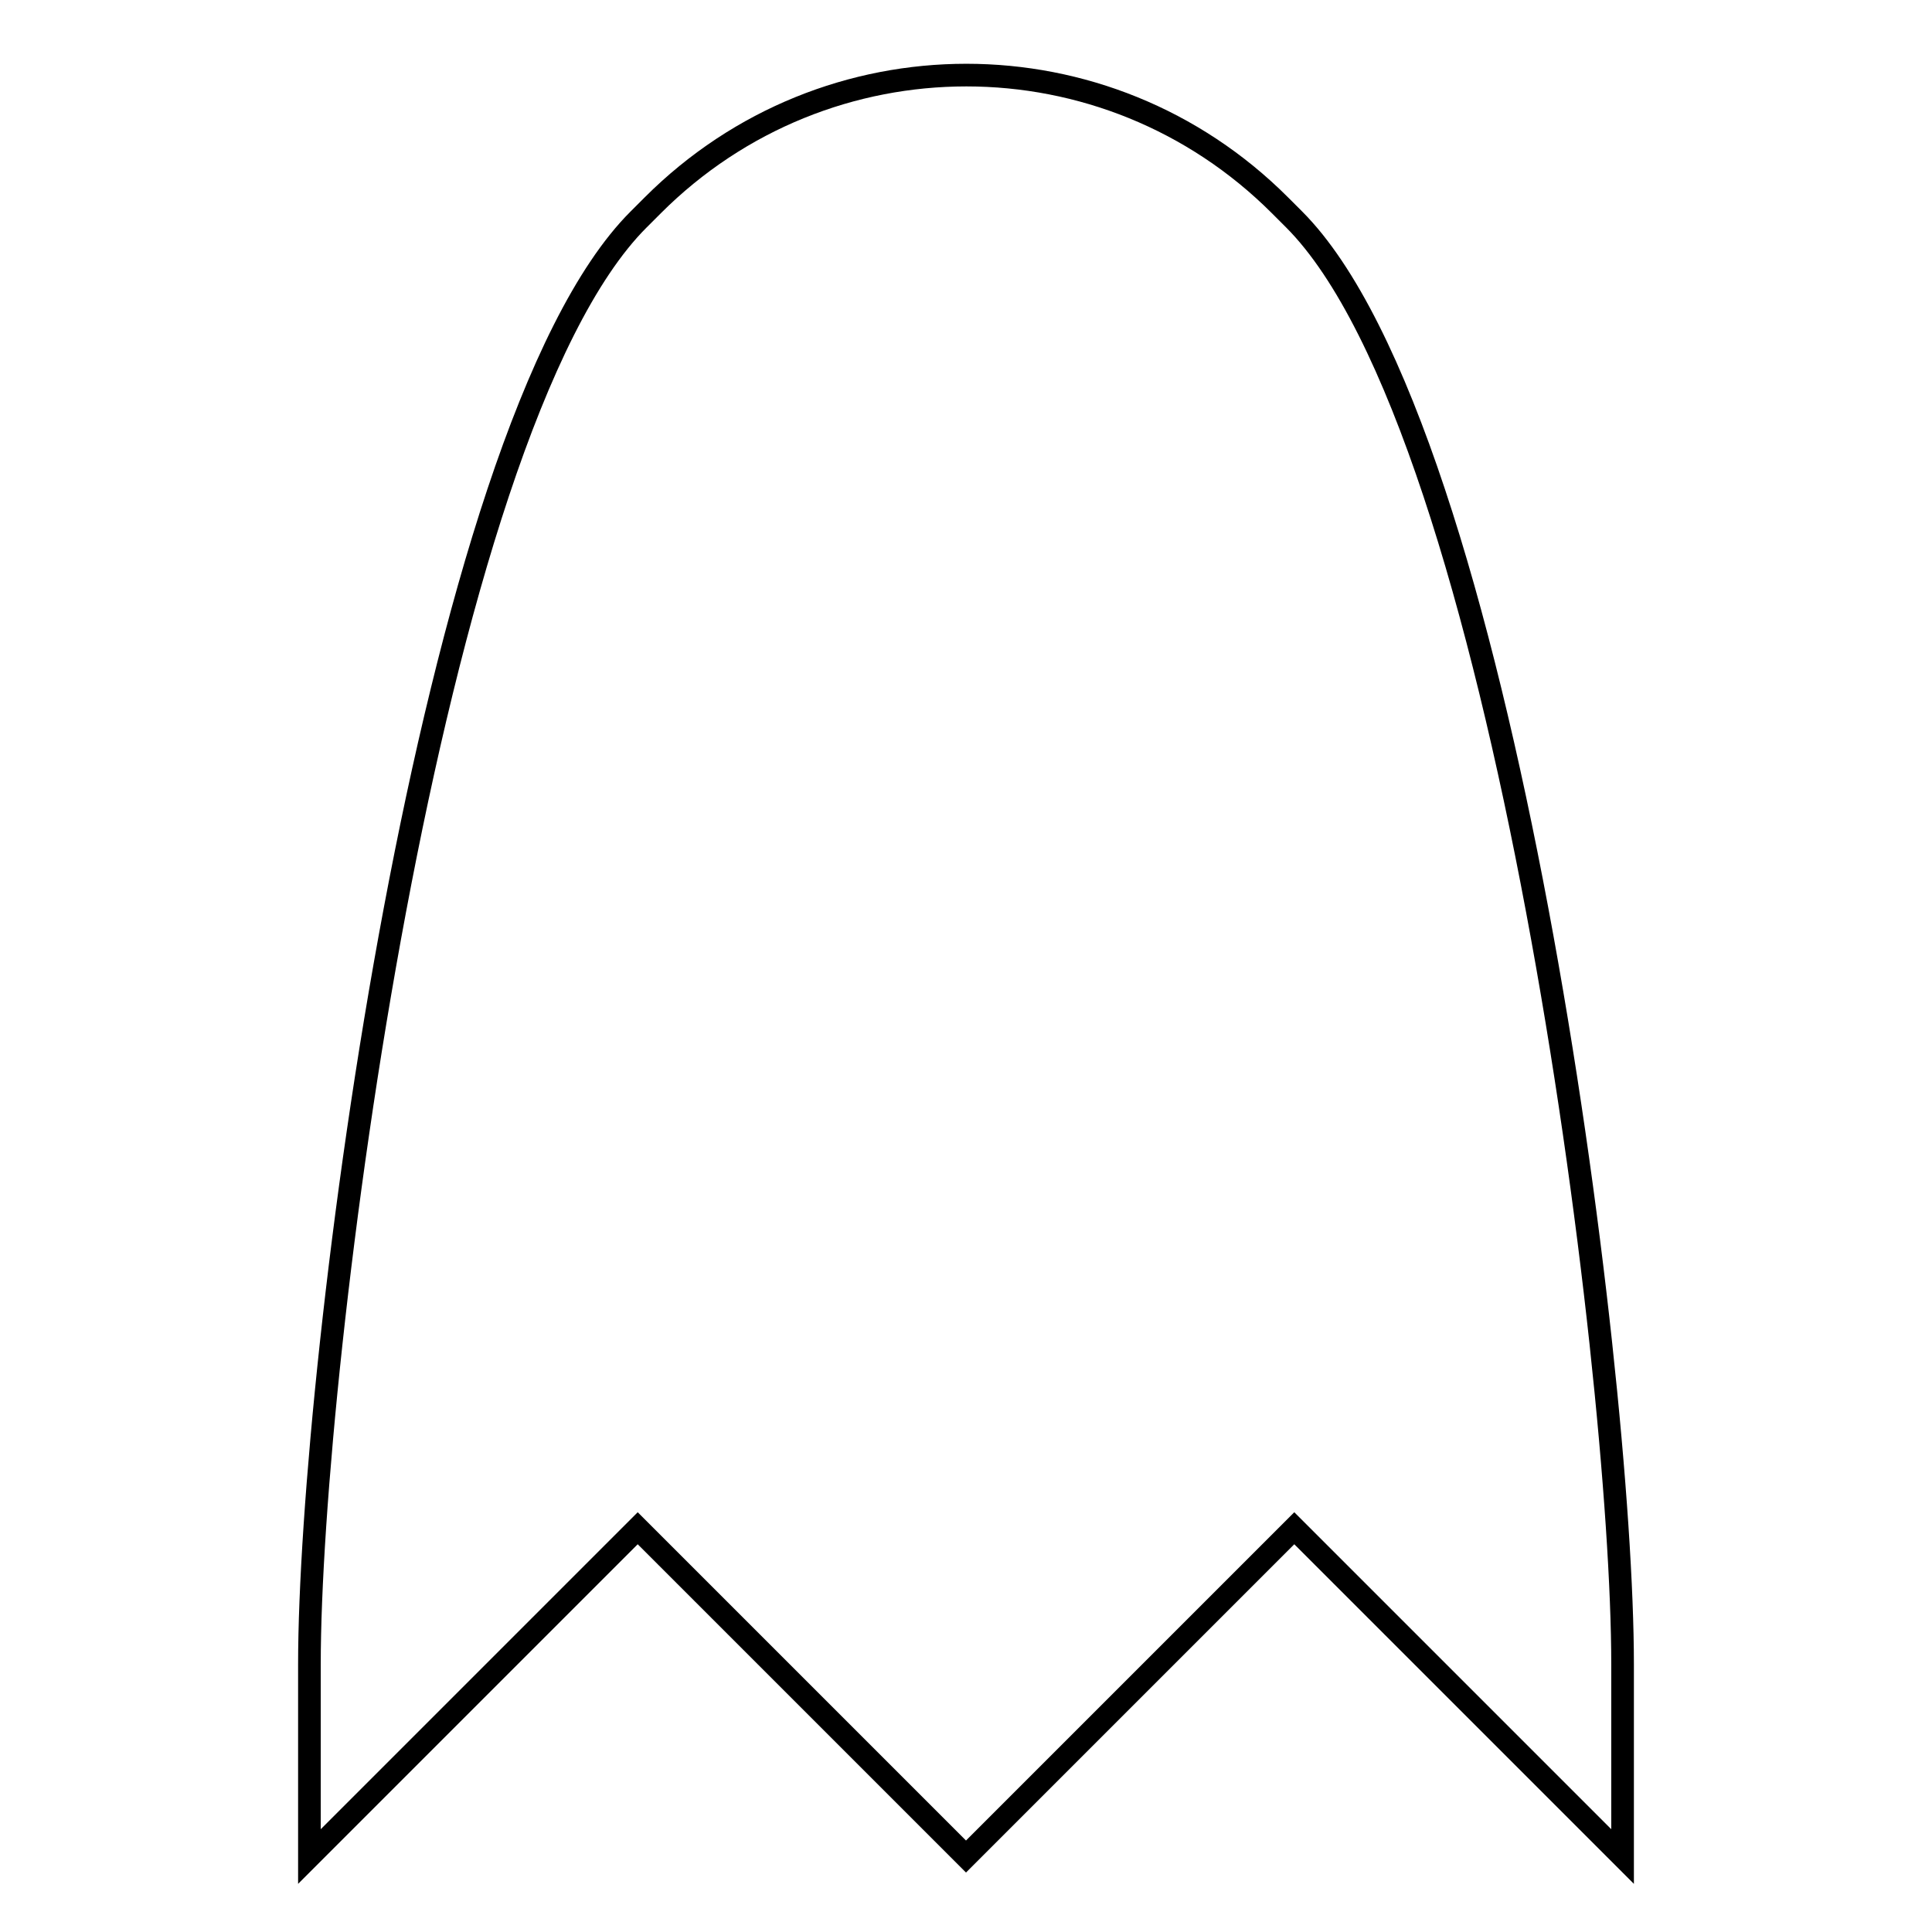 <?xml version="1.0" encoding="utf-8"?>
<!-- Svg Vector Icons : http://www.onlinewebfonts.com/icon -->
<!DOCTYPE svg PUBLIC "-//W3C//DTD SVG 1.1//EN" "http://www.w3.org/Graphics/SVG/1.1/DTD/svg11.dtd">
<svg version="1.1" xmlns="http://www.w3.org/2000/svg" xmlns:xlink="http://www.w3.org/1999/xlink" x="0px" y="0px" viewBox="0 0 256 256" enable-background="new 0 0 256 256" xml:space="preserve">
<g> <path stroke-width="3" fill-opacity="0" stroke="#000000"  d="M171.5,29.1l-1.9-1.9c-23-23-60.1-23-83.1,0l-1.9,1.9C56.7,57,41,181.2,41,220.5V246l43.5-43.5L128,246 l43.5-43.5L215,246v-25.5C215,181.2,199.3,57,171.5,29.1z"/></g>
</svg>